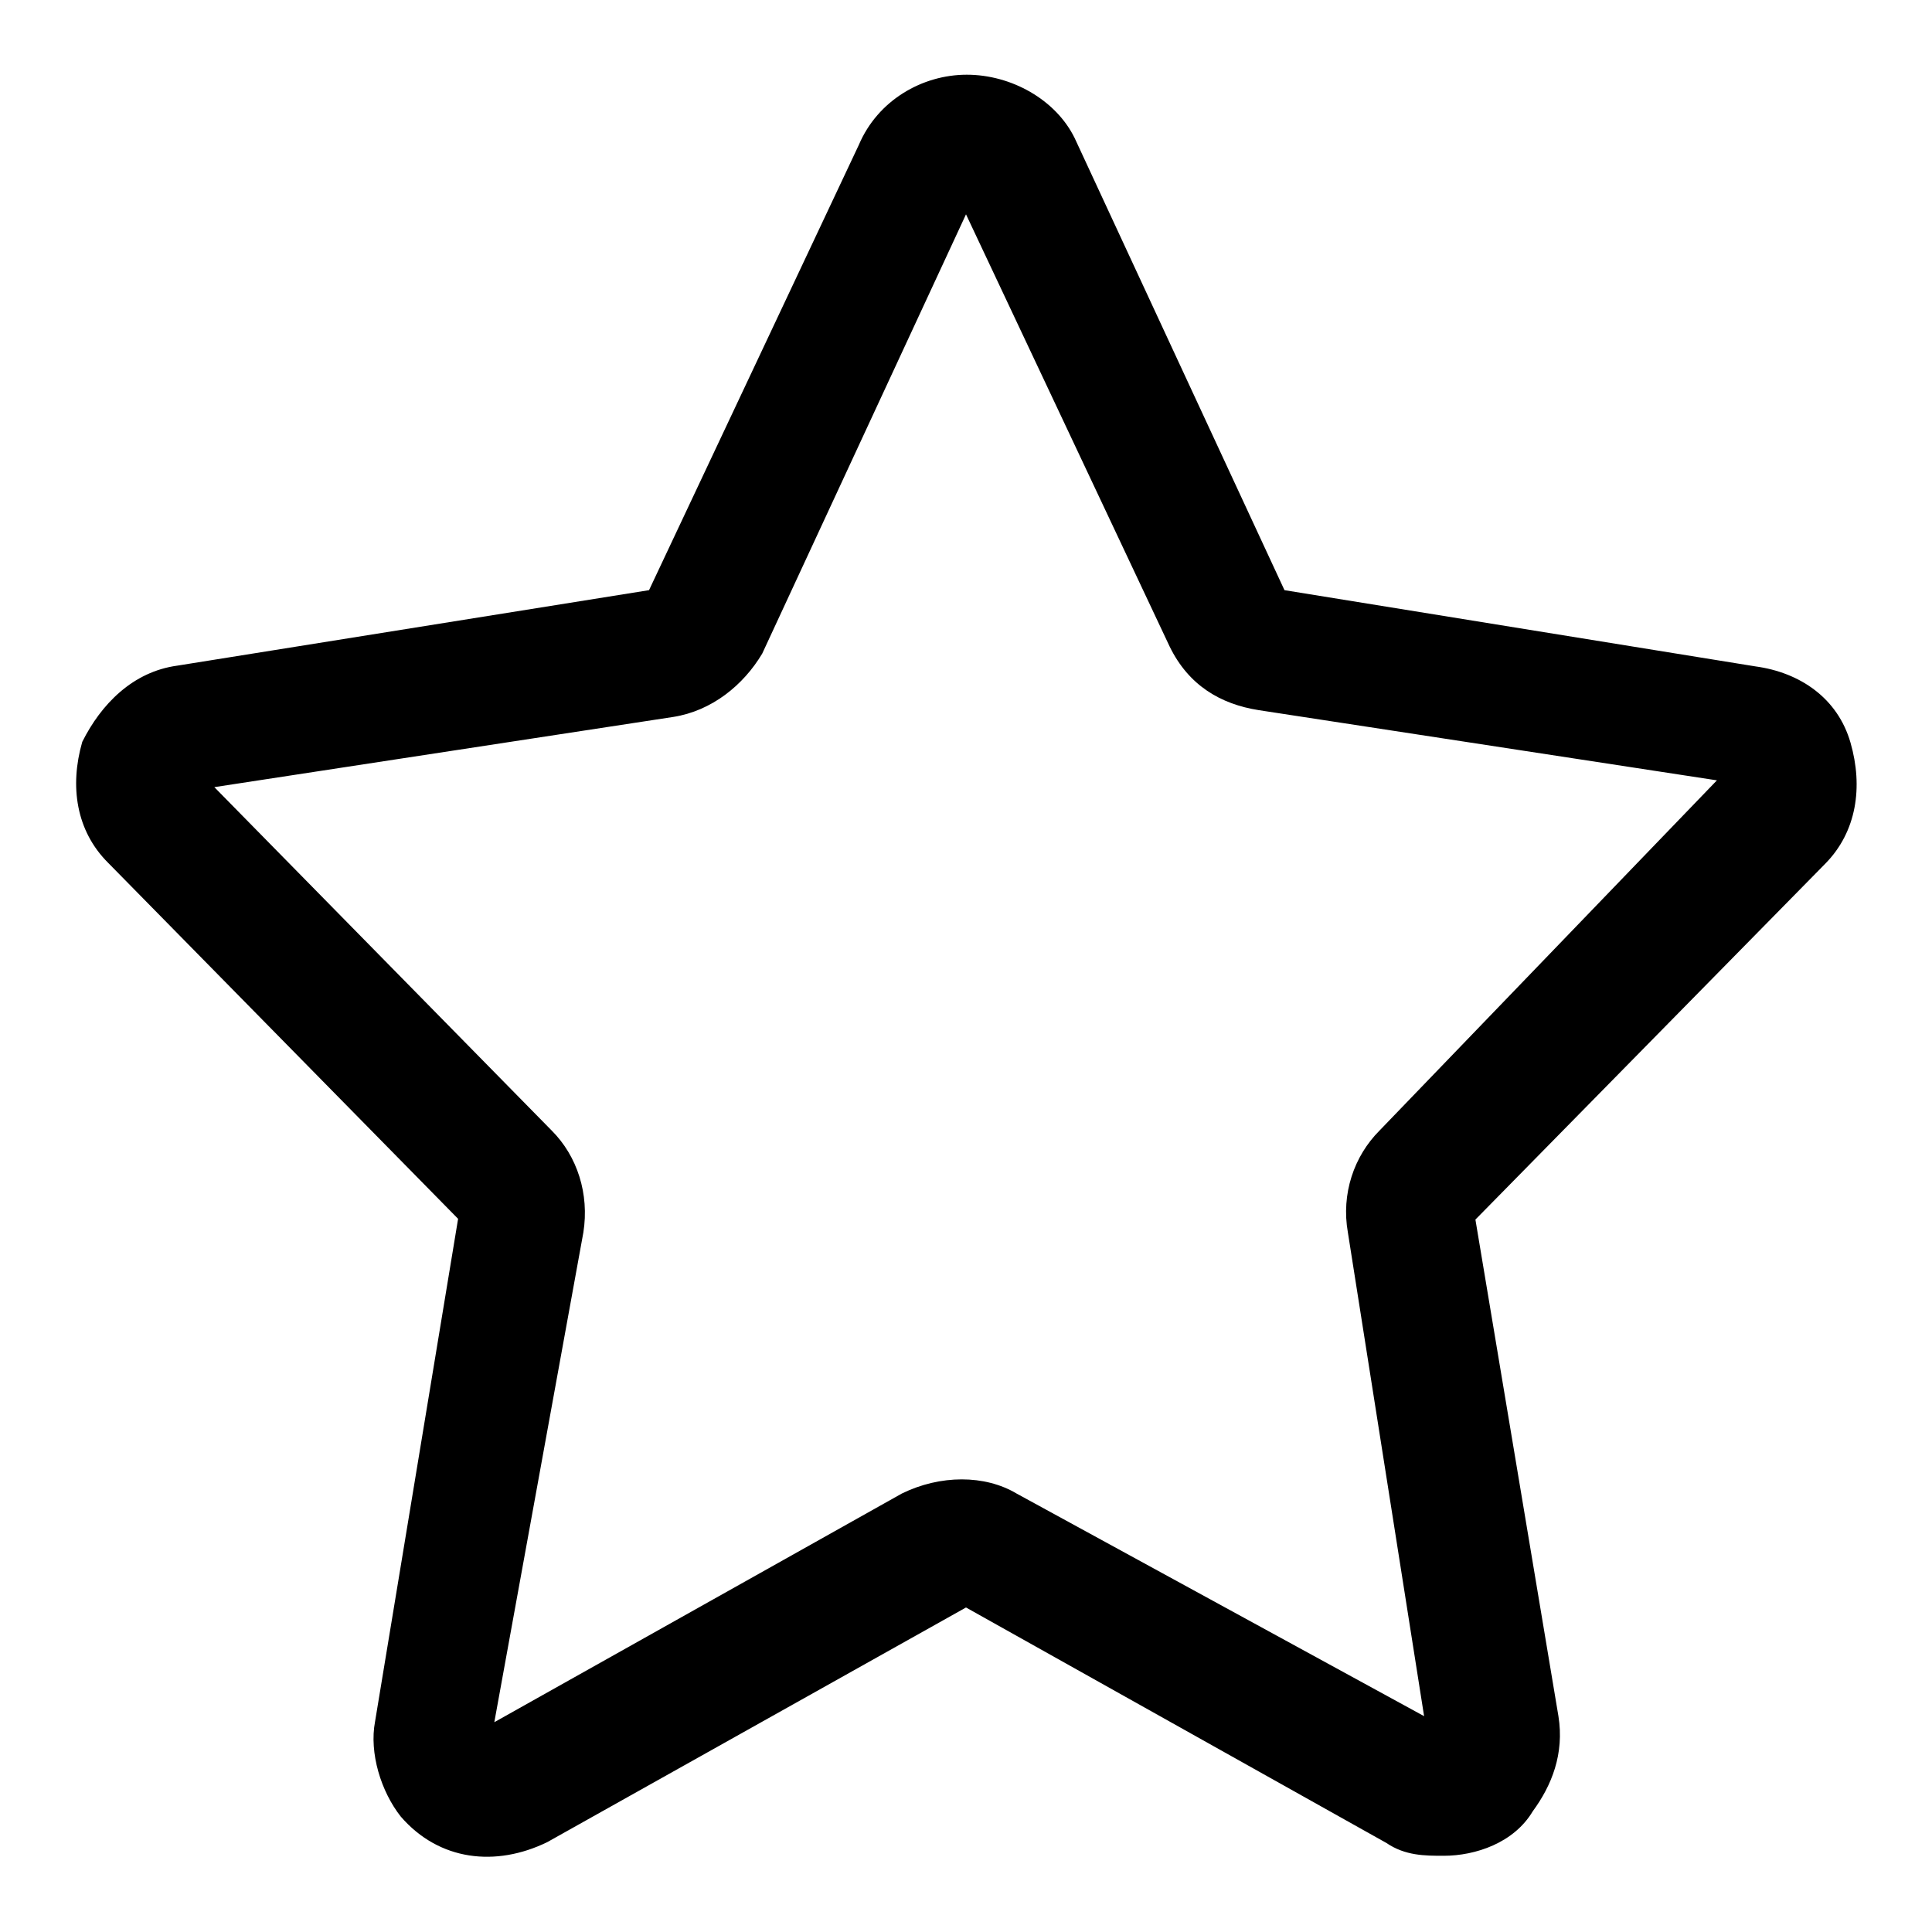 <?xml version="1.0" encoding="utf-8"?>
<!-- Svg Vector Icons : http://www.onlinewebfonts.com/icon -->
<!DOCTYPE svg PUBLIC "-//W3C//DTD SVG 1.1//EN" "http://www.w3.org/Graphics/SVG/1.1/DTD/svg11.dtd">
<svg version="1.1" xmlns="http://www.w3.org/2000/svg" xmlns:xlink="http://www.w3.org/1999/xlink" x="0px" y="0px" viewBox="0 0 256 256" enable-background="new 0 0 256 256" xml:space="preserve">
<g><g><path fill="#000000" d="M245.2,98.4c-1.7-5.9-6.7-9.3-12.6-10.1l-62.4-10.1l-27.8-59.9c-2.5-5.1-8.4-8.4-14.3-8.4s-11.8,3.4-14.3,9.3l-27.8,59L23.5,88.2c-5.9,0.8-10.1,5.1-12.6,10.1c-1.7,5.9-0.8,11.8,3.4,16l46.4,47.2l-11,66.6c-0.8,4.2,0.8,9.3,3.4,12.6c5.1,5.9,12.6,6.7,19.4,3.4L128,213l55.7,31.2c2.5,1.7,5.1,1.7,7.6,1.7c4.2,0,9.3-1.7,11.8-5.9c2.5-3.4,4.2-7.6,3.4-12.6l-11-65.8l46.4-47.2C246,110.2,246.9,104.3,245.2,98.4z M182.8,149.8c-3.4,3.4-5.1,8.4-4.2,13.5l10.1,64.1l-54-29.5c-4.2-2.5-10.1-2.5-15.2,0l-54,30.3l11.8-64.9c0.8-5.1-0.8-10.1-4.2-13.5l-44.7-45.5L89.2,95c5.1-0.8,9.3-4.2,11.8-8.4l27-58.2l27,57.3c2.5,5.1,6.7,7.6,11.8,8.4l60.7,9.3L182.8,149.8z"/></g></g>
</svg>